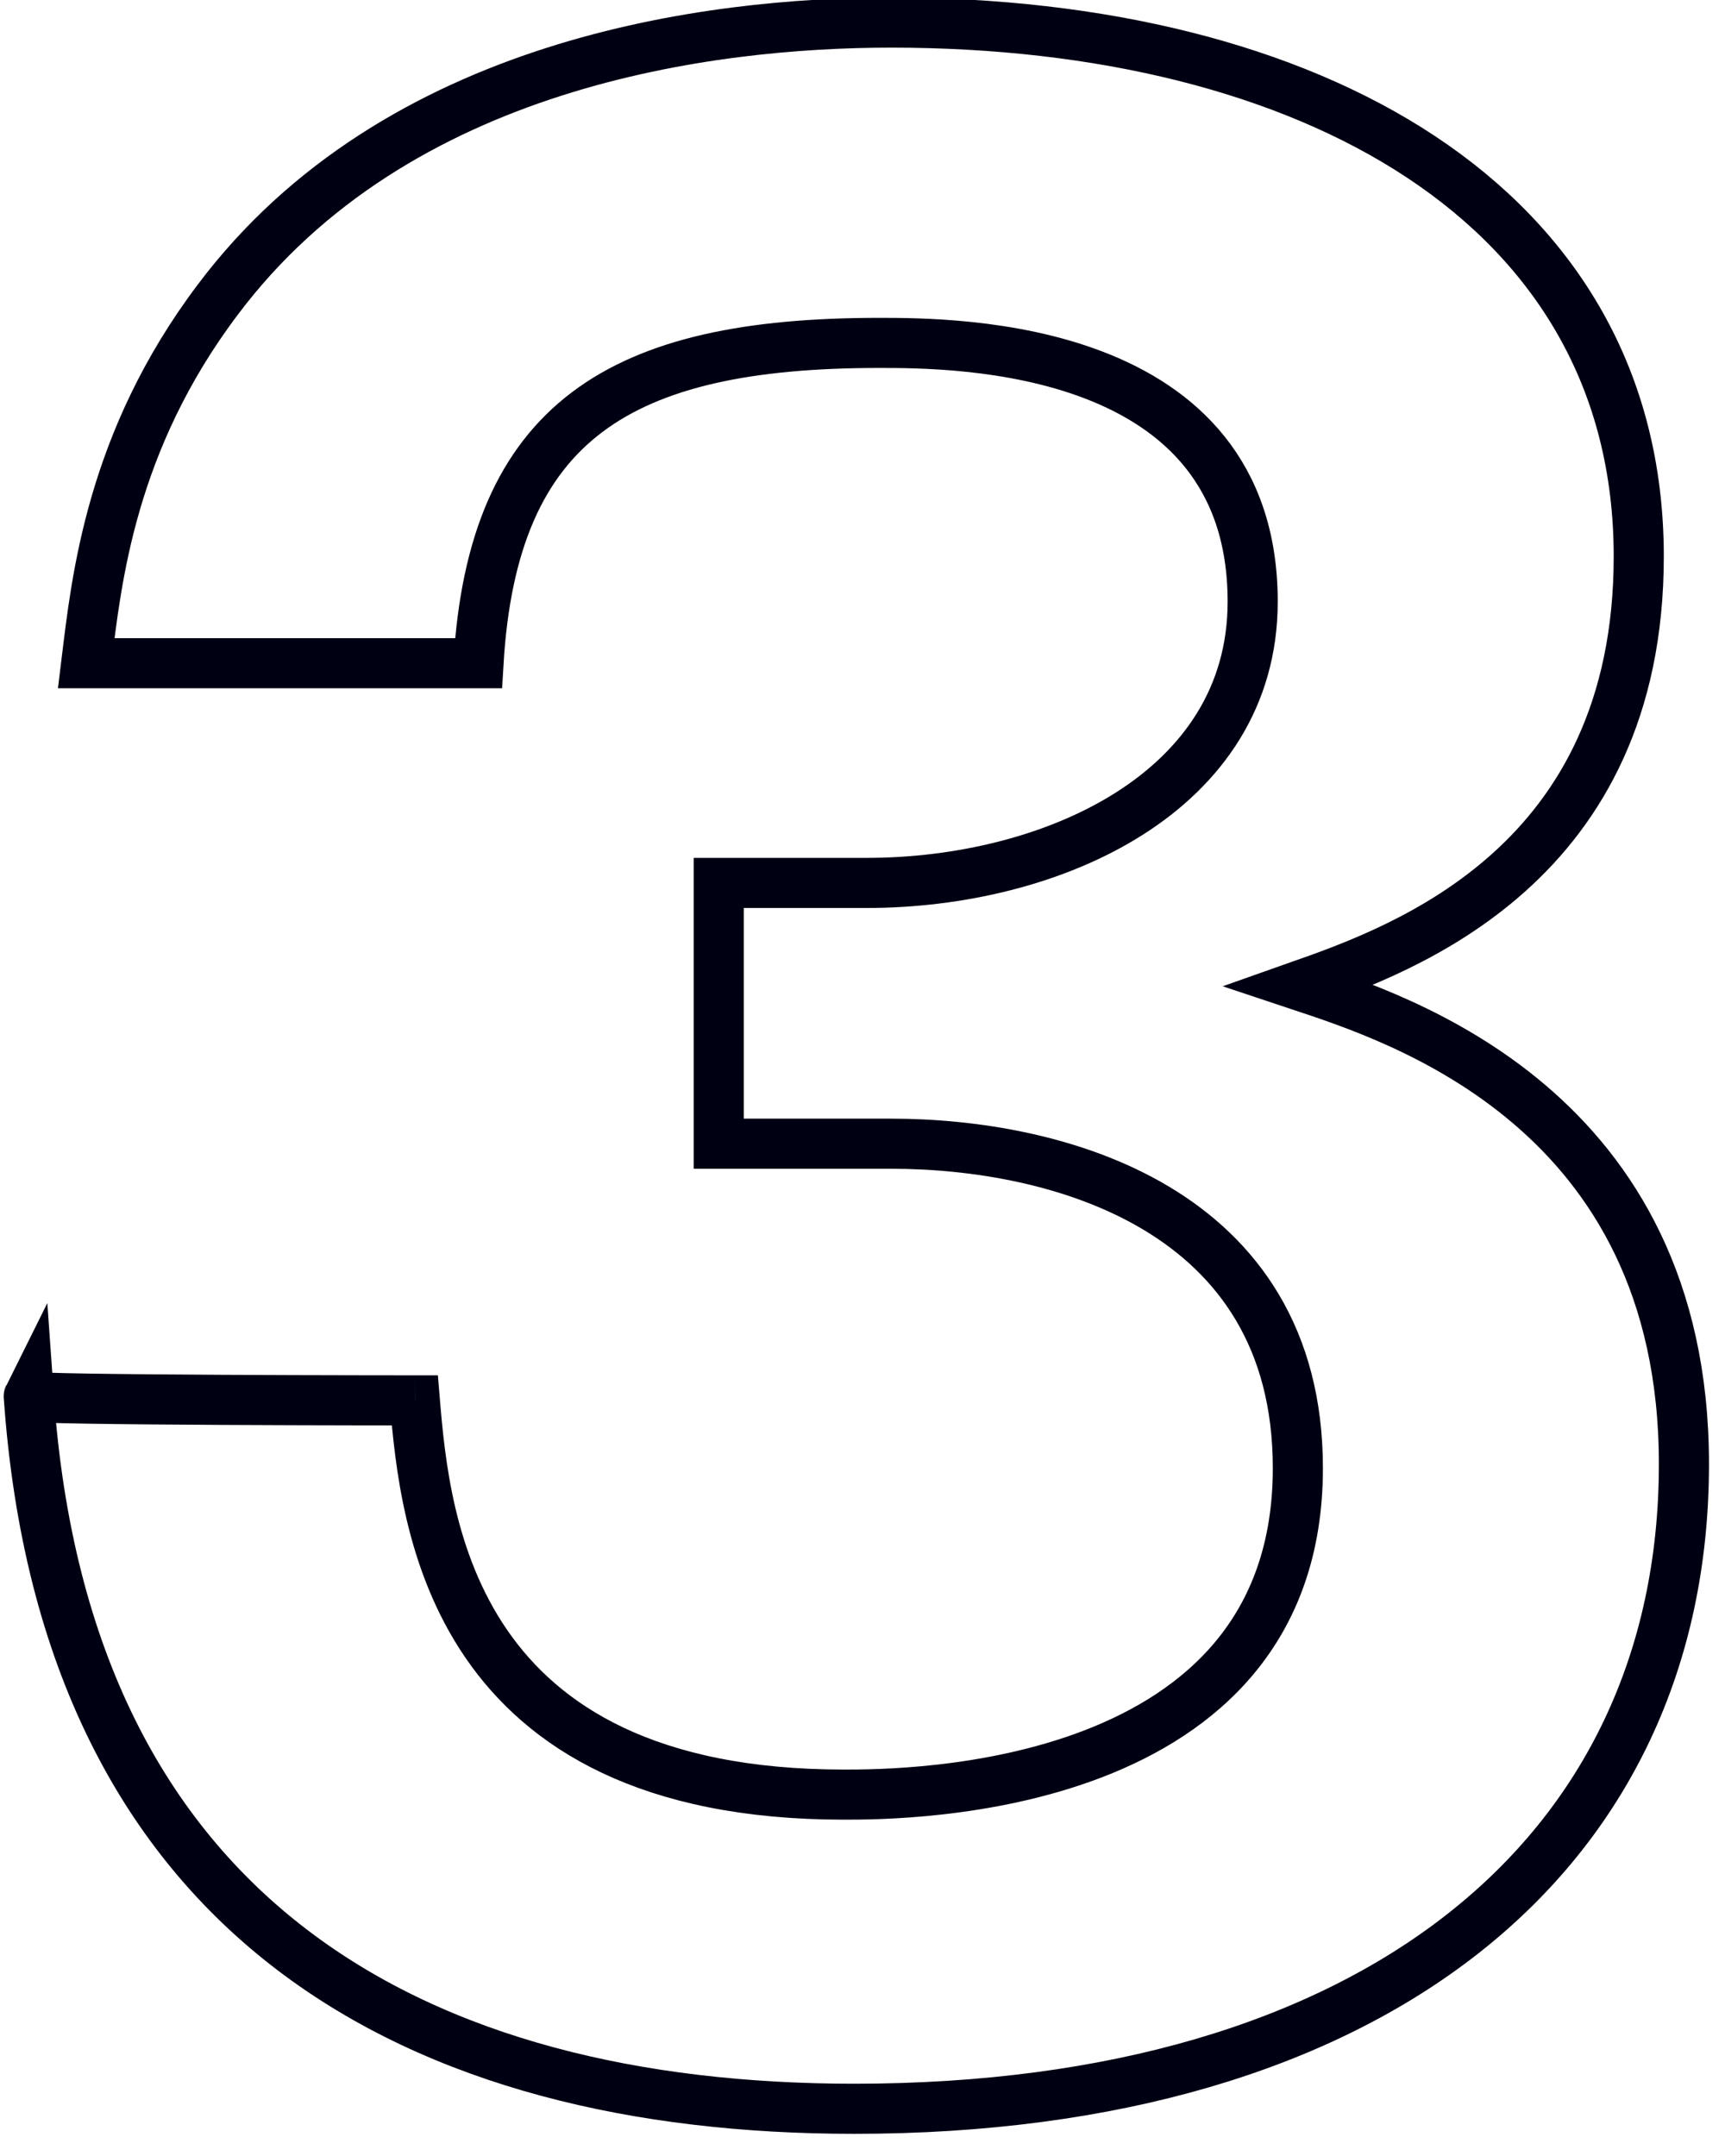 <svg enable-background="new 0 0 84 105" viewBox="0 0 84 105" xmlns="http://www.w3.org/2000/svg"><path d="m20.2 68.2c.5 6 1.8 19.2 20.9 19.2 2.9 0 22.1 0 22.1-15.9 0-12.7-11.8-15.8-19.8-15.8h-8.4v-12.7h7.2c9 0 18.8-4.4 18.8-13.7 0-12.6-14.5-12.6-18.2-12.6-12.6 0-18.8 3.8-19.5 15.6h-19.1c.5-4.1 1.2-10.8 6.4-17.7 8.7-11.6 24-13.5 32.8-13.5 20.3 0 36.4 8.8 36.4 26 0 15-11.4 19.1-16.5 20.9 4.8 1.6 18.7 6 18.7 23.3 0 19.1-15.2 31.4-40.4 31.4-21.1 0-38.4-9-40.2-34.7-.1.2 18.9.2 18.8.2z" fill="none" stroke="#000013" stroke-miterlimit="10" stroke-width="2.44"/></svg>